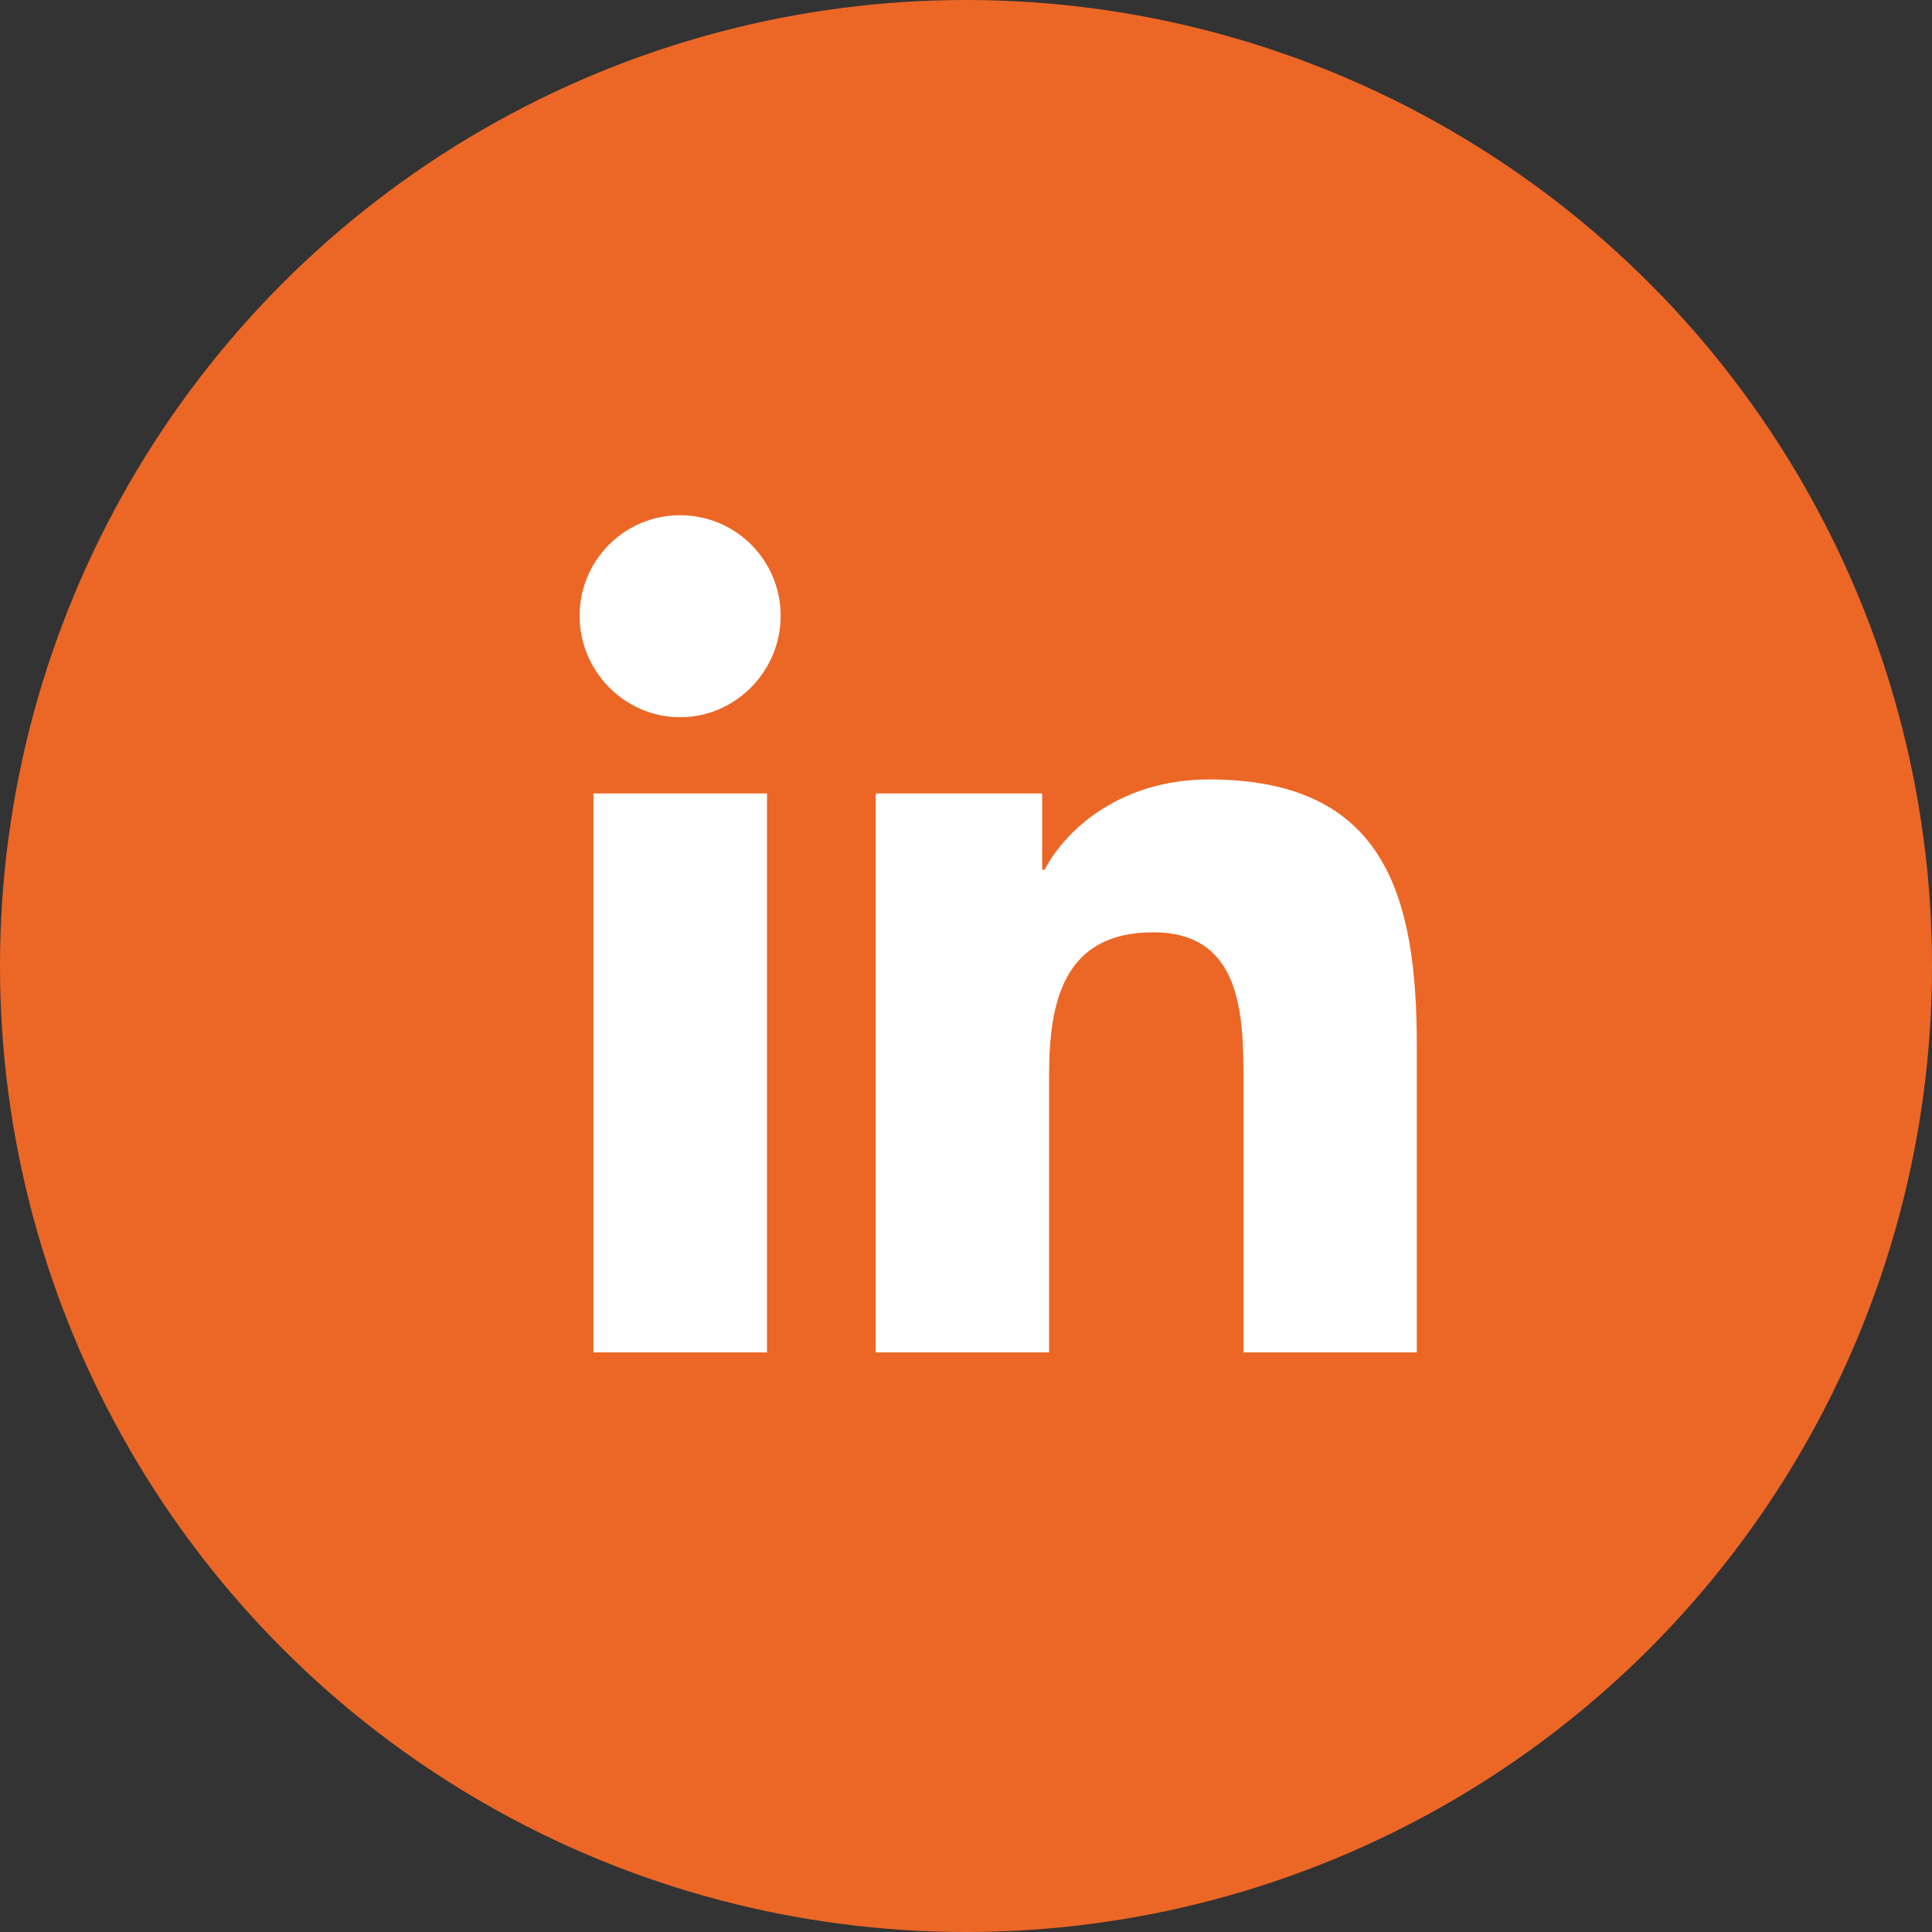 <svg width="30" height="30" viewBox="0 0 30 30" fill="none" xmlns="http://www.w3.org/2000/svg">
<rect x="0" y="0" width="30" height="30" fill="#333333" stroke="none"/>
<circle cx="15" cy="15" r="15" fill="#EC6726"/>
<path d="M11.91 21H9.215V12.321H11.91V21ZM10.561 11.137C9.699 11.137 9 10.423 9 9.561C9 9.147 9.164 8.75 9.457 8.457C9.75 8.164 10.147 8 10.561 8C10.975 8 11.372 8.164 11.665 8.457C11.957 8.75 12.122 9.147 12.122 9.561C12.122 10.423 11.422 11.137 10.561 11.137ZM21.997 21H19.308V16.775C19.308 15.768 19.287 14.477 17.907 14.477C16.505 14.477 16.29 15.571 16.29 16.702V21H13.598V12.321H16.183V13.505H16.221C16.581 12.823 17.46 12.103 18.771 12.103C21.499 12.103 22 13.899 22 16.232V21H21.997Z" fill="white"/>
</svg>
